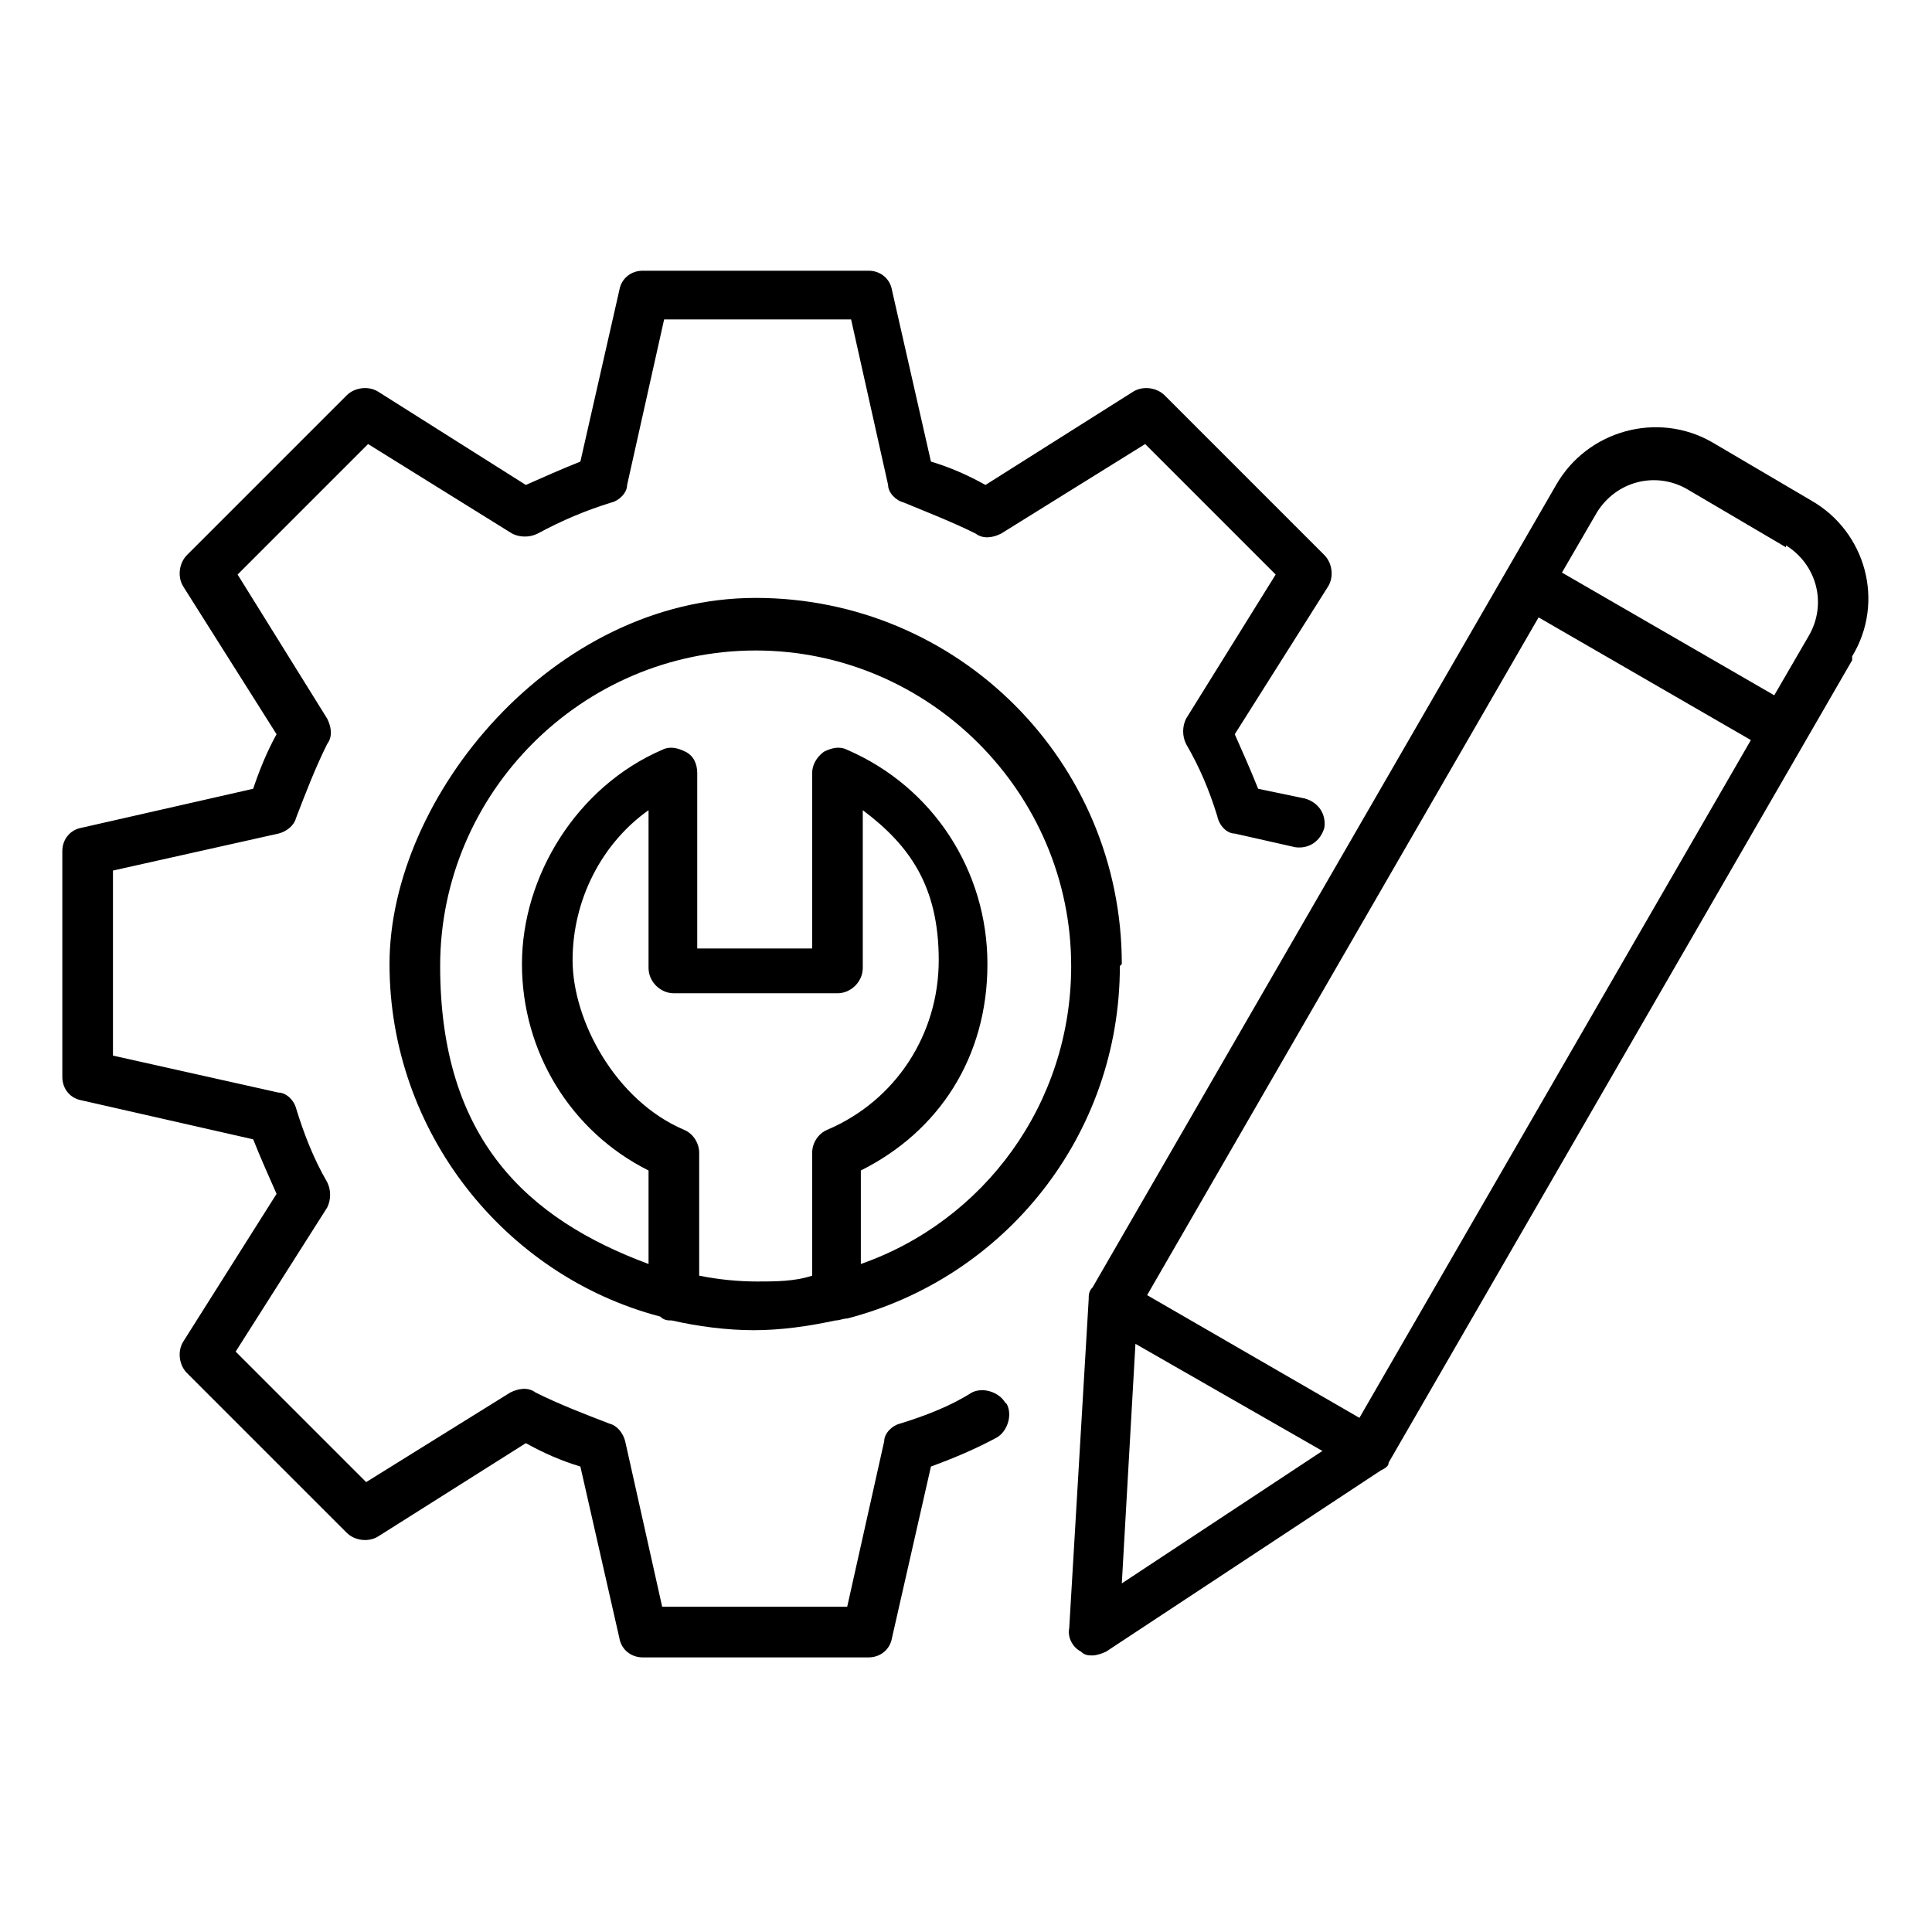 <svg xmlns="http://www.w3.org/2000/svg" id="Livello_1" data-name="Livello 1" viewBox="0 0 99.2 99.2"><defs><style>      .cls-1 {        fill: #000;        stroke-width: 0px;      }    </style></defs><path class="cls-1" d="M51.7,72.1c.3.6,0,1.4-.5,1.7-1.1.6-2.3,1.1-3.4,1.5l-2,8.8c-.1.6-.6,1-1.2,1h-11.6c-.6,0-1.1-.4-1.2-1l-2-8.8c-1-.3-1.9-.7-2.8-1.2l-7.6,4.8c-.5.3-1.2.2-1.6-.2l-8.2-8.2c-.4-.4-.5-1.1-.2-1.6l4.8-7.6c-.4-.9-.8-1.8-1.2-2.8l-8.8-2c-.6-.1-1-.6-1-1.2v-11.6c0-.6.4-1.1,1-1.2l8.8-2c.3-.9.7-1.9,1.2-2.8l-4.8-7.6c-.3-.5-.2-1.2.2-1.6l8.2-8.2c.4-.4,1.1-.5,1.6-.2l7.6,4.8c.9-.4,1.8-.8,2.8-1.2l2-8.8c.1-.6.6-1,1.2-1h11.6c.6,0,1.1.4,1.2,1l2,8.8c1,.3,1.9.7,2.8,1.2l7.6-4.8c.5-.3,1.2-.2,1.6.2l8.2,8.2c.4.4.5,1.1.2,1.6l-4.8,7.6c.4.9.8,1.8,1.2,2.8l2.4.5c.7.2,1.1.8,1,1.5-.2.7-.8,1.1-1.5,1l-3.1-.7c-.4,0-.8-.4-.9-.9-.4-1.3-.9-2.5-1.6-3.7-.2-.4-.2-.9,0-1.3l4.6-7.4-6.7-6.7-7.4,4.6c-.4.2-.9.3-1.3,0-1.2-.6-2.5-1.1-3.7-1.6-.4-.1-.8-.5-.8-.9l-1.9-8.5h-9.6s-1.9,8.5-1.9,8.5c0,.4-.4.8-.8.9-1.3.4-2.5.9-3.8,1.6-.4.2-.9.2-1.3,0l-7.4-4.6-6.7,6.7,4.6,7.4c.2.4.3.9,0,1.3-.6,1.2-1.1,2.5-1.6,3.8-.1.4-.5.7-.9.8l-8.5,1.9v9.5l8.5,1.9c.4,0,.8.4.9.8.4,1.3.9,2.6,1.6,3.8.2.4.2.9,0,1.3l-4.7,7.4,6.7,6.7,7.4-4.6c.4-.2.9-.3,1.3,0,1.2.6,2.5,1.1,3.8,1.6.4.1.7.5.8.9l1.9,8.5h9.5l1.9-8.5c0-.4.4-.8.8-.9,1.3-.4,2.6-.9,3.7-1.6.6-.3,1.4,0,1.7.5h0ZM57.5,49.6c0,8.7-5.9,16-14,18.1-.2,0-.4.1-.6.1-1.4.3-2.8.5-4.2.5s-2.9-.2-4.2-.5h0c-.2,0-.4,0-.6-.2-8-2.1-13.9-9.5-13.9-18.1s8.4-18.8,18.8-18.8,18.8,8.4,18.8,18.8h0ZM38.8,65.8c1,0,2,0,2.9-.3v-6.3c0-.5.3-1,.8-1.2,3.5-1.5,5.7-4.9,5.7-8.7s-1.5-5.9-3.9-7.7v8.1c0,.7-.6,1.3-1.3,1.3h-8.4c-.7,0-1.3-.6-1.3-1.3v-8.1c-2.4,1.7-3.9,4.6-3.9,7.7s2.2,7.2,5.7,8.7c.5.2.8.7.8,1.2v6.3c1,.2,2,.3,3,.3h0ZM55,49.6c0-8.9-7.3-16.2-16.2-16.2s-16.2,7.3-16.2,16.2,4.5,13,10.7,15.3v-4.8c-4-2-6.5-6.1-6.5-10.6s2.8-9.1,7.2-11c.4-.2.8-.1,1.2.1.4.2.6.6.6,1.1v9h5.9v-9c0-.4.2-.8.6-1.1.4-.2.8-.3,1.2-.1,4.4,1.9,7.2,6.2,7.2,11s-2.5,8.6-6.5,10.6v4.8c6.3-2.2,10.8-8.2,10.8-15.3h0ZM95.1,33.9l-23.8,41.2c0,.2-.2.3-.4.4l-14.1,9.3c-.2.1-.5.2-.7.2s-.4,0-.6-.2c-.4-.2-.7-.7-.6-1.2l1-16.9c0-.2,0-.4.2-.6l23.8-41.2c1.6-2.8,5.2-3.8,8-2.2l5.1,3c2.8,1.6,3.8,5.2,2.1,8h0ZM67.9,74.5l-9.6-5.5-.7,12.3,10.3-6.8ZM89.9,38l-10.9-6.3-20.1,34.8,10.9,6.3,20.1-34.8ZM91.7,28.1l-5.1-3c-1.6-.9-3.6-.4-4.6,1.2l-1.8,3.1,10.9,6.3,1.8-3.1c.9-1.6.4-3.6-1.2-4.6h0Z"></path></svg>